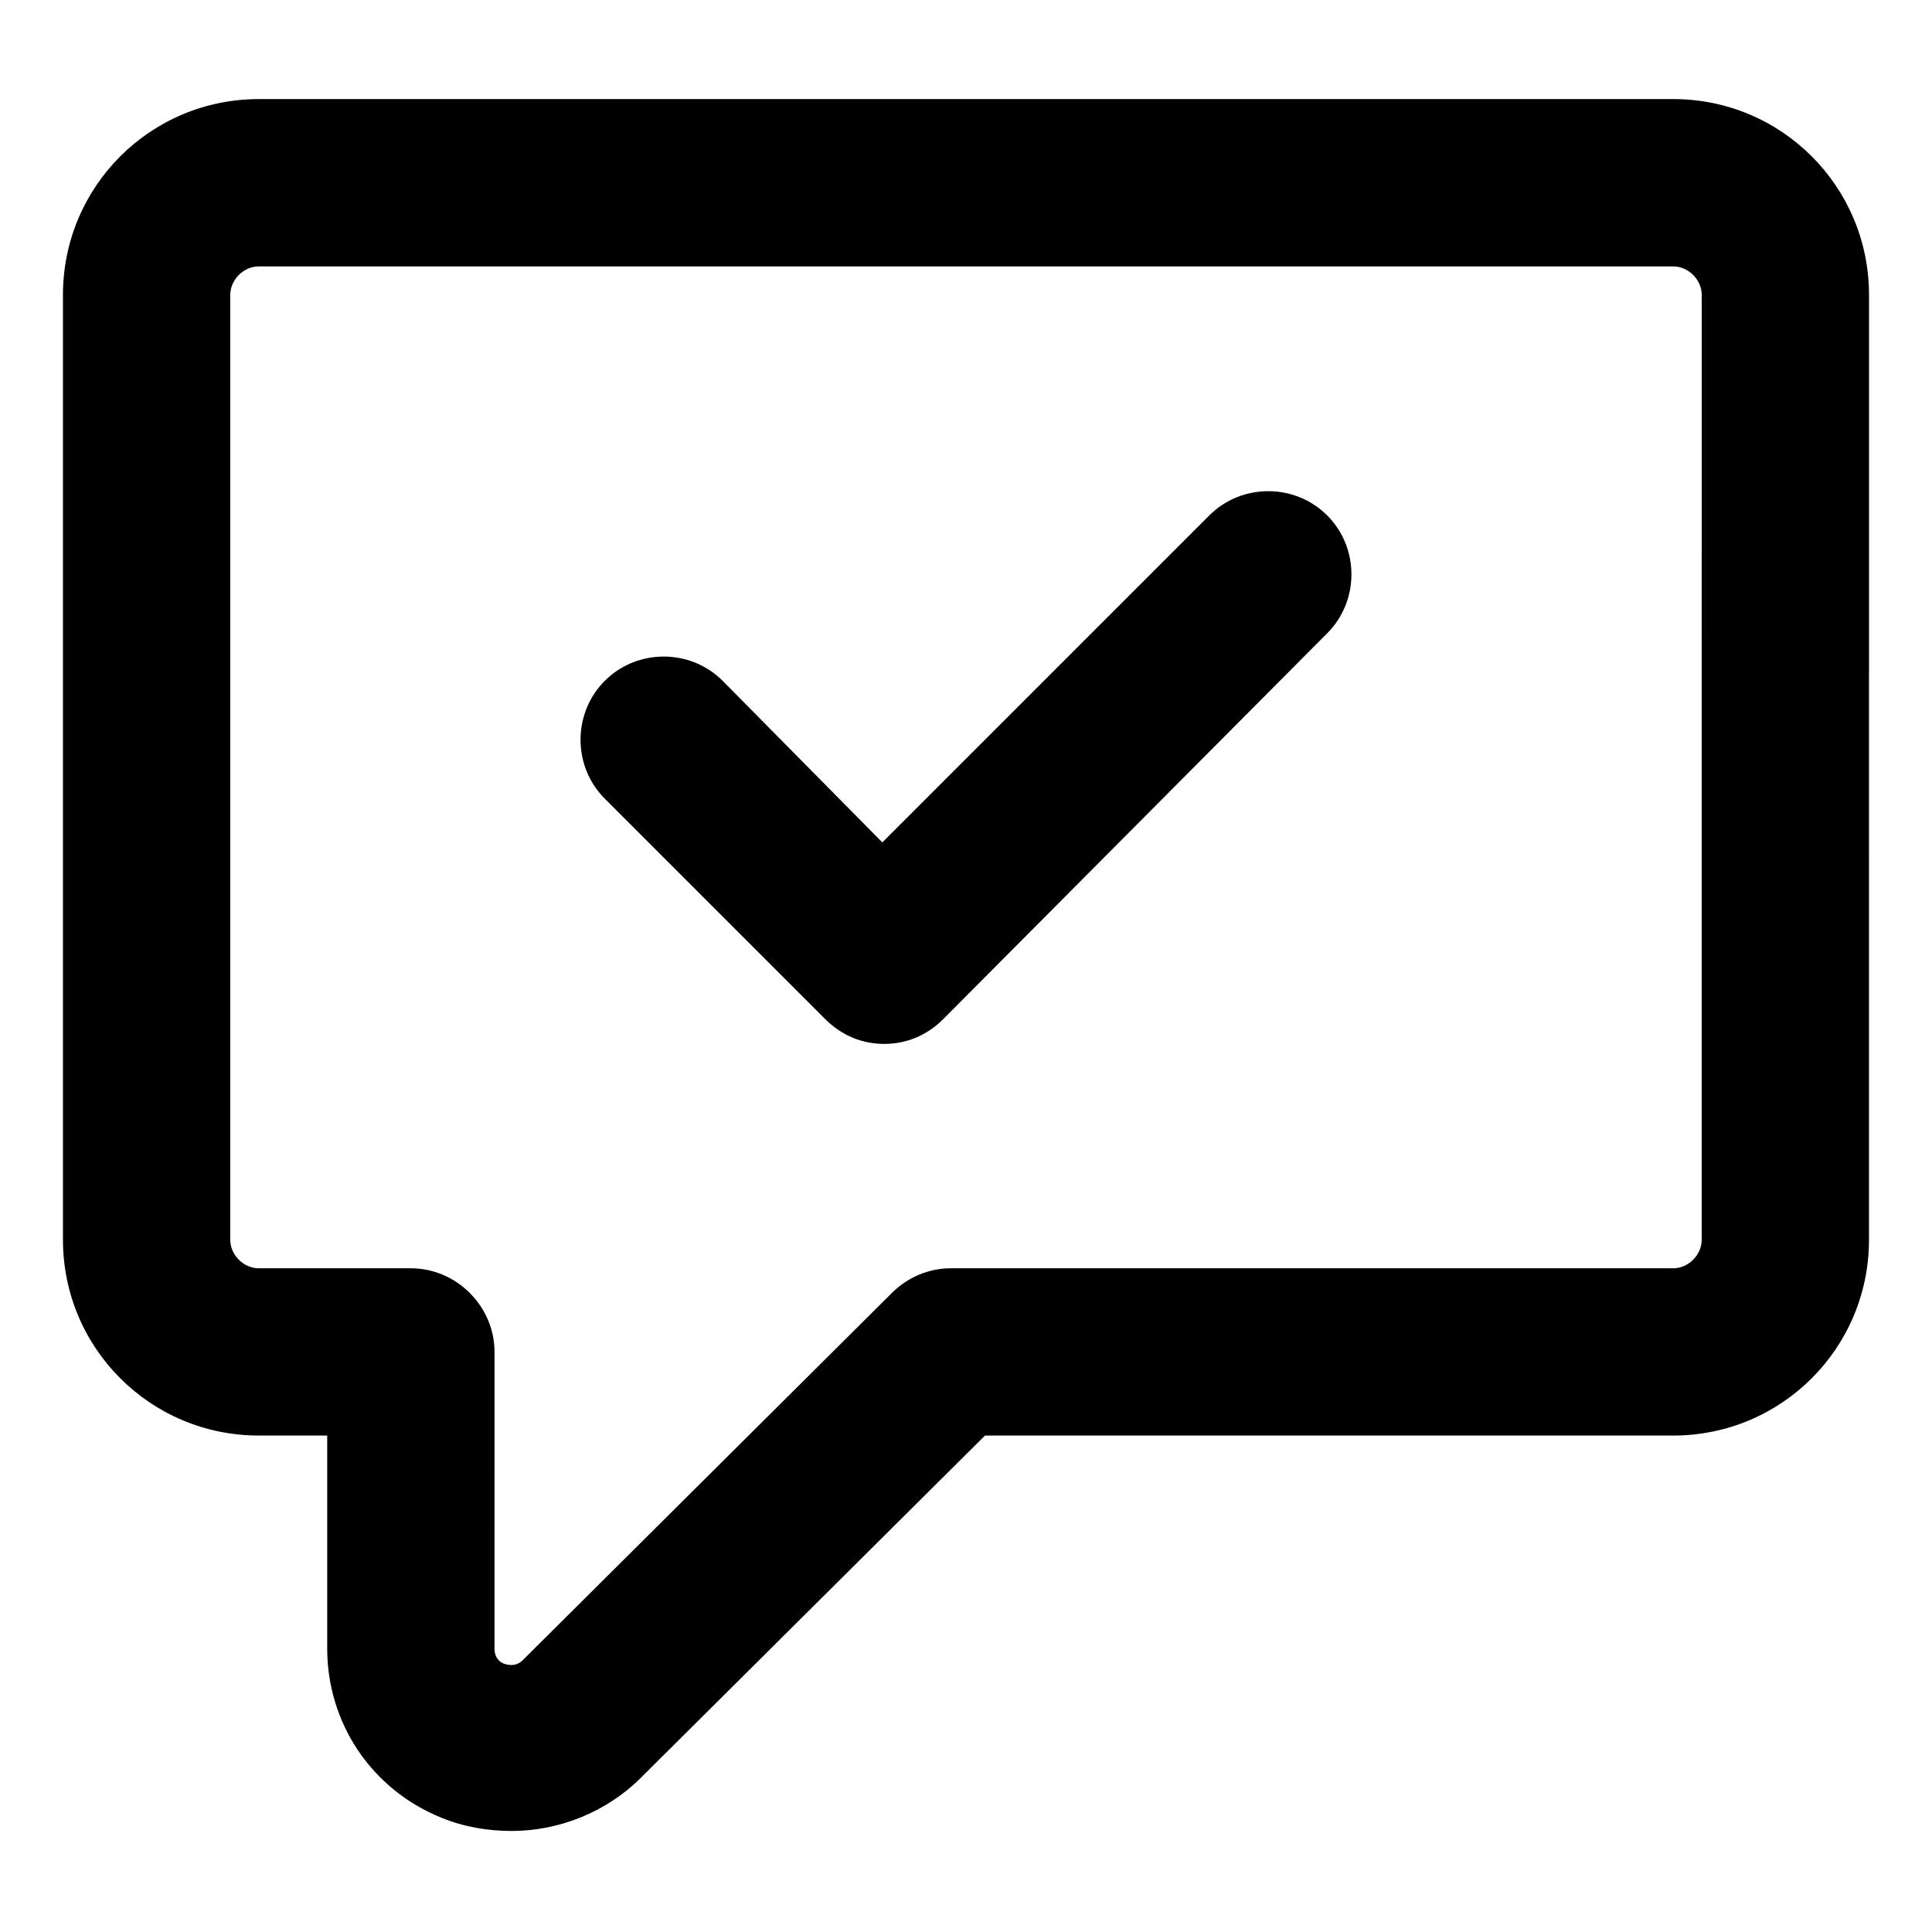 <?xml version="1.0" encoding="UTF-8"?>
<!-- Uploaded to: SVG Repo, www.svgrepo.com, Generator: SVG Repo Mixer Tools -->
<svg fill="#000000" width="800px" height="800px" version="1.1" viewBox="144 144 512 512" xmlns="http://www.w3.org/2000/svg">
 <g>
  <path d="m587.41 170.26h-374.83c-28.719 0-51.895 23.176-51.895 51.891v250.39c0 28.719 23.176 51.891 51.891 51.891h18.137v56.426c0 19.648 11.586 37.281 30.23 44.84 6.047 2.519 12.594 3.527 18.641 3.527 12.594 0 25.191-5.039 34.258-14.105l91.191-90.684h182.38c28.719 0 51.891-23.176 51.891-51.891l0.004-250.4c0-28.715-23.176-51.891-51.895-51.891zm7.559 302.29c0 4.031-3.527 7.559-7.559 7.559h-191.45c-6.047 0-11.586 2.519-15.617 6.551l-97.738 97.234c-0.504 0.504-2.016 2.016-5.039 1.008-2.519-1.008-2.519-3.527-2.519-4.031l0.004-78.594c0-12.09-10.078-22.168-22.168-22.168h-40.305c-4.031 0-7.559-3.527-7.559-7.559v-250.39c0-4.031 3.527-7.559 7.559-7.559h374.84c4.031 0 7.559 3.527 7.559 7.559z"/>
  <path d="m464.48 280.59-86.652 86.656-42.32-42.824c-8.566-8.566-22.672-8.566-31.234 0-8.566 8.566-8.566 22.672 0 31.234l58.441 58.441c4.535 4.535 10.078 6.551 15.617 6.551 5.543 0 11.082-2.016 15.617-6.551l101.77-102.27c8.566-8.566 8.566-22.672 0-31.234-8.566-8.566-22.672-8.566-31.238-0.004z"/>
 </g>
</svg>